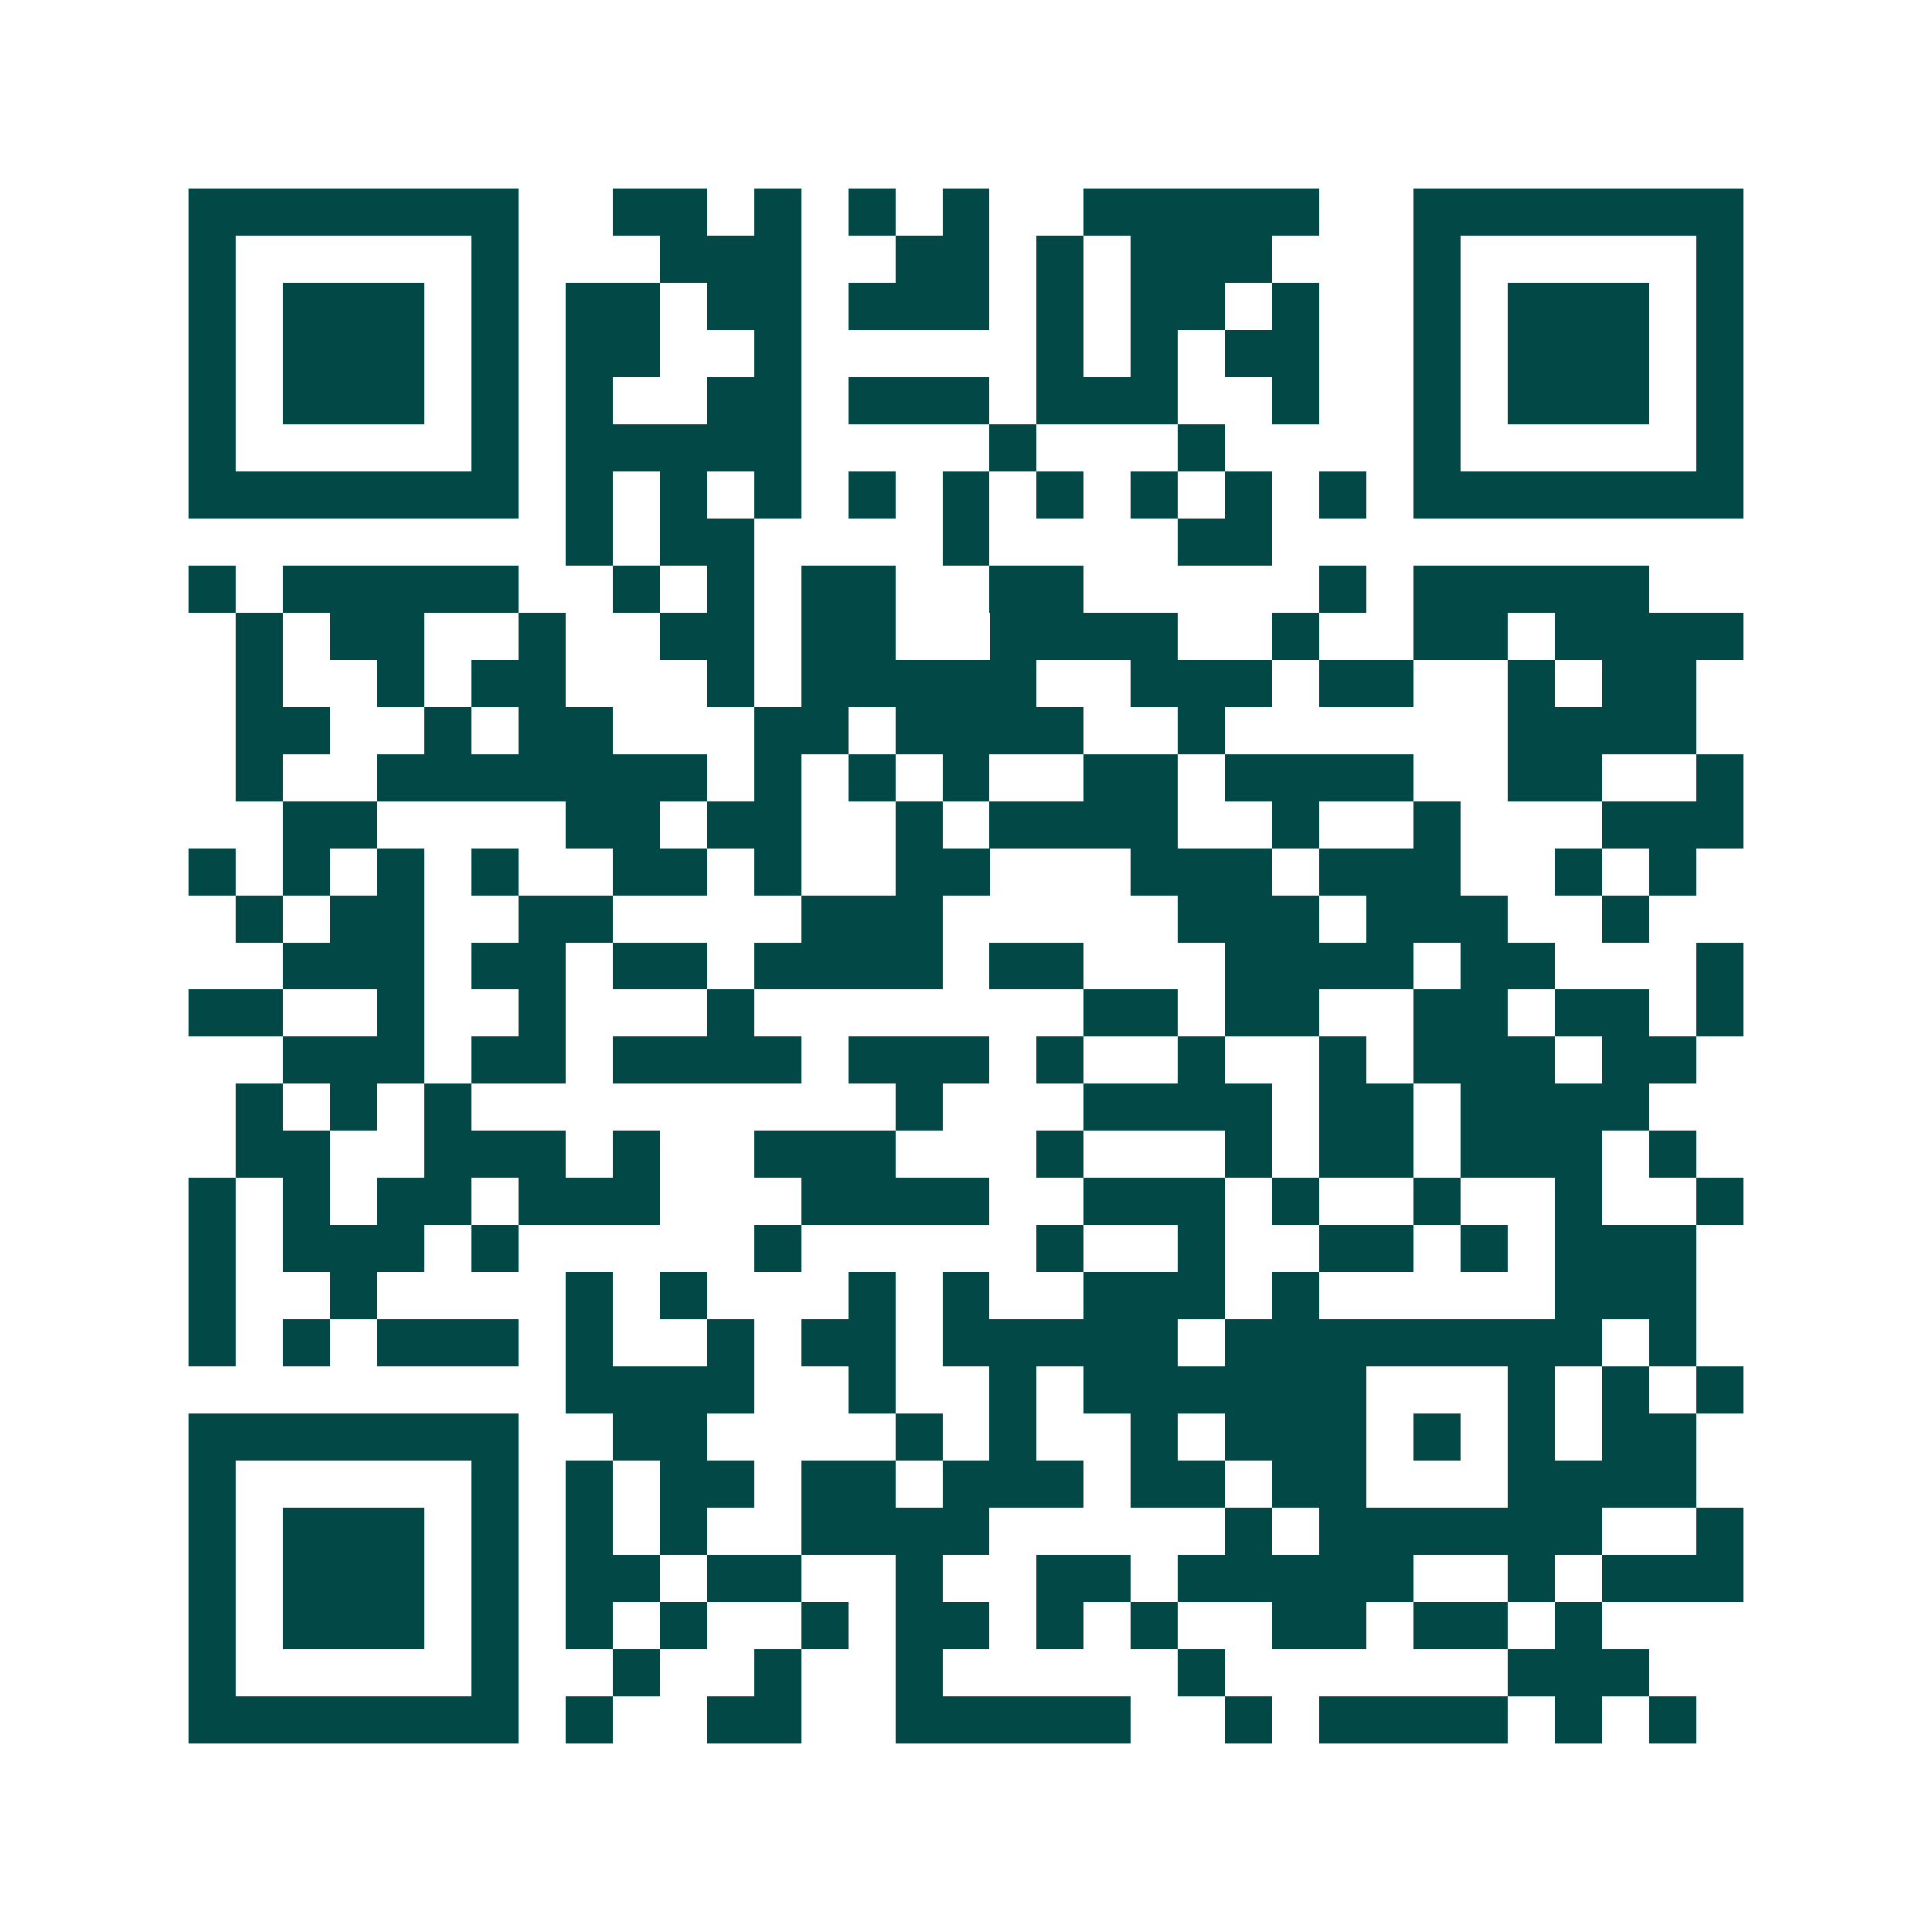 <svg xmlns="http://www.w3.org/2000/svg" width="200" height="200" viewBox="0 0 41 41" shape-rendering="crispEdges"><path fill="#ffffff" d="M0 0h41v41H0z"/><path stroke="#014847" d="M4 4.5h7m2 0h2m1 0h1m1 0h1m1 0h1m2 0h5m2 0h7M4 5.5h1m5 0h1m3 0h3m2 0h2m1 0h1m1 0h3m3 0h1m5 0h1M4 6.5h1m1 0h3m1 0h1m1 0h2m1 0h2m1 0h3m1 0h1m1 0h2m1 0h1m2 0h1m1 0h3m1 0h1M4 7.5h1m1 0h3m1 0h1m1 0h2m2 0h1m5 0h1m1 0h1m1 0h2m2 0h1m1 0h3m1 0h1M4 8.5h1m1 0h3m1 0h1m1 0h1m2 0h2m1 0h3m1 0h3m2 0h1m2 0h1m1 0h3m1 0h1M4 9.5h1m5 0h1m1 0h5m4 0h1m3 0h1m4 0h1m5 0h1M4 10.5h7m1 0h1m1 0h1m1 0h1m1 0h1m1 0h1m1 0h1m1 0h1m1 0h1m1 0h1m1 0h7M12 11.5h1m1 0h2m4 0h1m4 0h2M4 12.5h1m1 0h5m2 0h1m1 0h1m1 0h2m2 0h2m5 0h1m1 0h5M5 13.5h1m1 0h2m2 0h1m2 0h2m1 0h2m2 0h4m2 0h1m2 0h2m1 0h4M5 14.5h1m2 0h1m1 0h2m3 0h1m1 0h5m2 0h3m1 0h2m2 0h1m1 0h2M5 15.5h2m2 0h1m1 0h2m3 0h2m1 0h4m2 0h1m6 0h4M5 16.5h1m2 0h7m1 0h1m1 0h1m1 0h1m2 0h2m1 0h4m2 0h2m2 0h1M6 17.5h2m4 0h2m1 0h2m2 0h1m1 0h4m2 0h1m2 0h1m3 0h3M4 18.5h1m1 0h1m1 0h1m1 0h1m2 0h2m1 0h1m2 0h2m3 0h3m1 0h3m2 0h1m1 0h1M5 19.5h1m1 0h2m2 0h2m4 0h3m5 0h3m1 0h3m2 0h1M6 20.5h3m1 0h2m1 0h2m1 0h4m1 0h2m3 0h4m1 0h2m3 0h1M4 21.5h2m2 0h1m2 0h1m3 0h1m7 0h2m1 0h2m2 0h2m1 0h2m1 0h1M6 22.5h3m1 0h2m1 0h4m1 0h3m1 0h1m2 0h1m2 0h1m1 0h3m1 0h2M5 23.5h1m1 0h1m1 0h1m9 0h1m3 0h4m1 0h2m1 0h4M5 24.5h2m2 0h3m1 0h1m2 0h3m3 0h1m3 0h1m1 0h2m1 0h3m1 0h1M4 25.5h1m1 0h1m1 0h2m1 0h3m3 0h4m2 0h3m1 0h1m2 0h1m2 0h1m2 0h1M4 26.5h1m1 0h3m1 0h1m5 0h1m5 0h1m2 0h1m2 0h2m1 0h1m1 0h3M4 27.5h1m2 0h1m4 0h1m1 0h1m3 0h1m1 0h1m2 0h3m1 0h1m5 0h3M4 28.5h1m1 0h1m1 0h3m1 0h1m2 0h1m1 0h2m1 0h5m1 0h8m1 0h1M12 29.5h4m2 0h1m2 0h1m1 0h6m3 0h1m1 0h1m1 0h1M4 30.5h7m2 0h2m4 0h1m1 0h1m2 0h1m1 0h3m1 0h1m1 0h1m1 0h2M4 31.5h1m5 0h1m1 0h1m1 0h2m1 0h2m1 0h3m1 0h2m1 0h2m3 0h4M4 32.5h1m1 0h3m1 0h1m1 0h1m1 0h1m2 0h4m5 0h1m1 0h6m2 0h1M4 33.5h1m1 0h3m1 0h1m1 0h2m1 0h2m2 0h1m2 0h2m1 0h5m2 0h1m1 0h3M4 34.5h1m1 0h3m1 0h1m1 0h1m1 0h1m2 0h1m1 0h2m1 0h1m1 0h1m2 0h2m1 0h2m1 0h1M4 35.5h1m5 0h1m2 0h1m2 0h1m2 0h1m5 0h1m6 0h3M4 36.5h7m1 0h1m2 0h2m2 0h5m2 0h1m1 0h4m1 0h1m1 0h1"/></svg>
